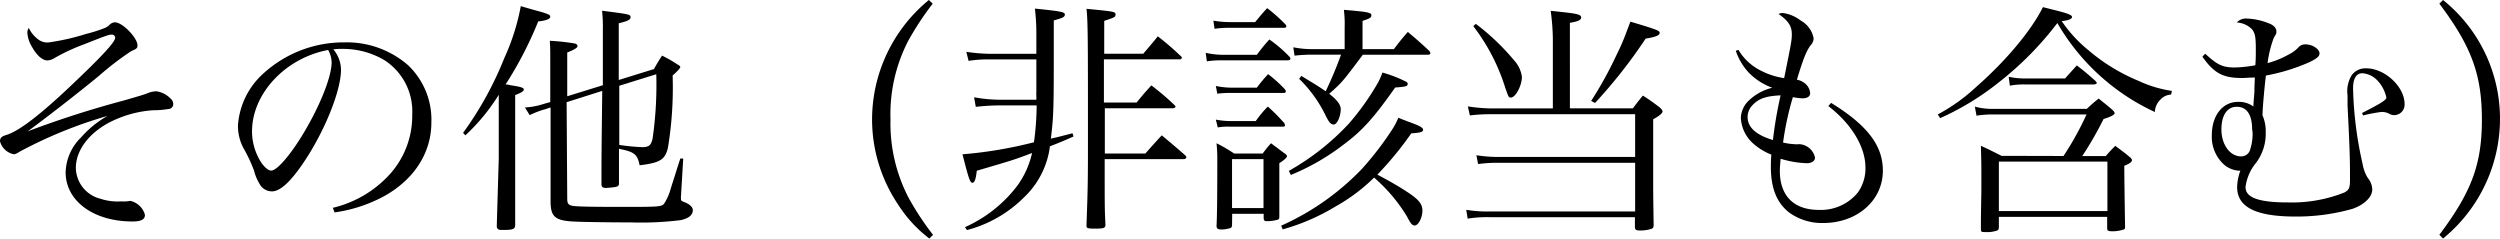 <svg xmlns="http://www.w3.org/2000/svg" viewBox="0 0 325.66 31.07"><title>sonota</title><g id="レイヤー_2" data-name="レイヤー 2"><g id="レイヤー_1-2" data-name="レイヤー 1"><path d="M5,5.15a1.94,1.94,0,0,0,1.31.38,29.71,29.71,0,0,0,4.93-1.12,17.69,17.69,0,0,0,2.5-.8,2.46,2.46,0,0,0,.64-.48A1,1,0,0,1,15,2.91c.93,0,2.91,2,2.91,3,0,.35-.1.45-.8.74a38.59,38.59,0,0,0-4.22,3.23c-2.43,2-6,4.8-9.28,7.23a129,129,0,0,1,12.45-4c1.31-.38,2.24-.64,3-.9a3.38,3.38,0,0,1,1.31-.32,3.19,3.19,0,0,1,1.66.77c.42.35.54.58.54.93a.64.64,0,0,1-.64.61,11.58,11.58,0,0,1-2,.16,14.64,14.64,0,0,0-5.7,1.6c-2.72,1.44-4.35,3.68-4.35,5.92a4.21,4.21,0,0,0,3.17,4,7.24,7.24,0,0,0,2.82.35,3.51,3.51,0,0,0,.61,0l.51-.06a2.54,2.54,0,0,1,1.89,1.82c0,.61-.51.86-1.63.86-5.09,0-8.7-2.69-8.7-6.4a6.57,6.57,0,0,1,2-4.54A13.31,13.31,0,0,1,14,15.1,58.28,58.28,0,0,0,2.59,19.74c-.45.29-.61.35-.8.35A2.32,2.32,0,0,1,0,18.4c0-.45.22-.64.86-.83,1.66-.51,4.58-2.75,9-7C13.41,7.2,15,5.44,15,4.93a.41.41,0,0,0-.45-.42c-.35,0-.67.1-3.49,1.22A25.79,25.79,0,0,0,7.17,7.52a1.86,1.86,0,0,1-1,.35c-.64,0-1.38-.64-2-1.76a4.05,4.05,0,0,1-.61-1.86,1.16,1.16,0,0,1,.19-.61A4,4,0,0,0,5,5.15Z"/><path d="M43.36,27.07a14.55,14.55,0,0,0,7.49-4.45,11.38,11.38,0,0,0,2.85-7.71,7.94,7.94,0,0,0-3.62-7.07,10.56,10.56,0,0,0-5.54-1.47,7.37,7.37,0,0,0-1.12.06,4.17,4.17,0,0,1,1,2.66c0,2.5-1.79,7.17-4.22,11.07-2,3.2-3.58,4.77-4.77,4.77A1.86,1.86,0,0,1,34,24.25a6.29,6.29,0,0,1-.9-2,19.87,19.87,0,0,0-1.41-3A6.14,6.14,0,0,1,31,16.29,10,10,0,0,1,33.86,10a15.51,15.51,0,0,1,11-4.48,12.16,12.16,0,0,1,8.26,2.94,9.77,9.77,0,0,1,3.07,7.52c0,4-2.34,7.55-6.37,9.69a19.09,19.09,0,0,1-6.24,2Zm-10.53-10a7.49,7.49,0,0,0,1.28,4.22c.45.58.86.93,1.22.93.7,0,2.24-1.73,3.81-4.22,2.37-3.78,4.06-7.9,4.06-9.89a3.57,3.57,0,0,0-.45-1.6C37.18,7.55,32.83,12.19,32.83,17.12Z"/><path d="M60.32,17.31A44.57,44.57,0,0,0,65.7,7.55,28.67,28.67,0,0,0,67.84.8c.74.22,1.31.38,1.66.48,1.92.51,2.18.64,2.18.9s-.48.51-1.57.61A49,49,0,0,1,65.86,11c.26,0,.48.06.61.1,1.31.19,1.76.32,1.76.54s-.26.42-1.12.74v8.26c0,3.33,0,3.33,0,8.77-.06.42-.32.51-1.18.54-.29,0-.48,0-.54,0h-.1c-.38,0-.54-.13-.58-.45.16-5.63.26-8.61.26-8.9V12.35a25.59,25.59,0,0,1-4.35,5.28Zm13.57,8.48c0,.7.1.86.58,1s3.14.16,6.72.16c5,0,5.09,0,5.44-.61a7.1,7.1,0,0,0,.74-1.76q.1-.34.58-1.82c.13-.45.42-1.34.67-2.11H89l-.29,4.86a1.71,1.71,0,0,0,0,.38c0,.26,0,.26.54.48s1,.58,1,1c0,.64-.54,1.09-1.6,1.31a41.89,41.89,0,0,1-6.5.29c-3.2,0-6.78-.06-7.74-.13-2.18-.16-2.69-.7-2.69-2.66V14l-.67.22A11.09,11.09,0,0,0,69,15L68.38,14a9.56,9.56,0,0,0,2.5-.48l.8-.22V7.81c0-1.22,0-1.54-.06-2.5a30,30,0,0,1,3.23.35c.26.06.38.19.38.35s-.22.38-1.34.83v5.7l4.64-1.44c0-1.06,0-5.34,0-7.14a20.34,20.34,0,0,0-.1-2.56c3.55.45,3.71.48,3.71.83s-.35.51-1.54.8l0,7.39L85.18,9c.45-.8.58-1,1.06-1.76.93.48,1.22.64,2,1.15.26.13.38.26.38.35s-.29.48-1,1.09A48.14,48.14,0,0,1,87,19.29c-.38,1.5-1,1.92-3.68,2.24-.29-1.44-.7-1.76-2.69-2.14,0,1.25,0,2.75,0,4.51,0,.29-.13.38-.42.45a10.77,10.77,0,0,1-1.28.13c-.42,0-.58-.13-.58-.51,0-3.62,0-3.62.1-12.13l-4.64,1.47Zm6.78-14.62v7.71a28,28,0,0,0,3,.29c.86,0,1.15-.26,1.34-1.12a49.18,49.18,0,0,0,.48-8.38Z"/><path d="M121.5.48a36.63,36.63,0,0,0-3.2,4.86A20.74,20.74,0,0,0,116,15.55a21,21,0,0,0,2.34,10.18,36.66,36.66,0,0,0,3.2,4.86l-.48.48a16.9,16.9,0,0,1-4-4.32,19.9,19.9,0,0,1-3.46-11.17A20.14,20.14,0,0,1,121,0Z"/><path d="M135,4.32a26.83,26.83,0,0,0-.19-3.2c3.46.35,3.9.45,3.9.77s-.26.45-1.44.77c0,1,0,1,0,4.9,0,7-.06,7.84-.38,10.5,1-.22,1.44-.35,2.82-.7l.13.42c-1.66.74-2.11.9-3.07,1.28a11.09,11.09,0,0,1-3.42,6.69,16.36,16.36,0,0,1-7.39,4.22l-.26-.38a17.47,17.47,0,0,0,6.85-5.44,11.49,11.49,0,0,0,1.89-4.22l-1.12.42c-1.31.48-1.7.61-6.08,1.89-.13,1.15-.29,1.57-.58,1.57s-.48-.54-1.28-3.71a55.26,55.26,0,0,0,9.31-1.57,37.52,37.52,0,0,0,.35-4.8h-4.83a28.13,28.13,0,0,0-3.1.19l-.22-1.25a18.71,18.71,0,0,0,3.3.32H135v-.54a2,2,0,0,1,0-.42v-.32c0-.29,0-.67,0-1.47V7.74h-5.89a16.2,16.2,0,0,0-2.94.19l-.29-1.18a22.06,22.06,0,0,0,3.26.26H135V4.32ZM148.93,7c.83-1,1.09-1.25,1.89-2.27a36.42,36.42,0,0,1,3,2.59.23.23,0,0,1,.13.19.25.25,0,0,1-.26.22h-9.89l0,5.63h4.26c.8-1,1.06-1.28,1.92-2.24A35.58,35.58,0,0,1,153,13.69c.1.1.13.16.13.22s-.16.19-.35.19h-8.86c0,.38,0,.38,0,2v3.9h5.28c.93-1.06,1.22-1.38,2.14-2.37,1.34,1.12,1.76,1.47,3.07,2.62.1.13.13.19.13.26s-.13.22-.35.22H143.9c0,6.5,0,6.5.1,8.54,0,.45-.22.51-1.41.51-.9,0-1.06-.06-1.06-.35v-.06c.19-5.25.19-6.18.19-11.71,0-12.1,0-14.91-.19-16.51,3.68.35,3.78.38,3.78.74s-.16.38-1.47.83V7Z"/><path d="M157.06,6.88a10.39,10.39,0,0,0,2.4.26h4.26a25.64,25.64,0,0,1,1.63-2A17,17,0,0,1,168,7.42a.43.43,0,0,1,.1.22c0,.13-.16.22-.35.22H159a11.5,11.5,0,0,0-1.79.13Zm1-4.19a12.94,12.94,0,0,0,2.11.19h3.33c.67-.8.86-1.06,1.57-1.82a21.46,21.46,0,0,1,2.37,2.11.57.57,0,0,1,.13.29c0,.1-.13.16-.32.16H160.1a14.05,14.05,0,0,0-1.89.13Zm.32,8.51a10.38,10.38,0,0,0,2.14.22h3.2a19.58,19.58,0,0,1,1.47-1.76,16.72,16.72,0,0,1,2.21,2,.63.63,0,0,1,.1.26c0,.13-.13.19-.32.19h-6.85a10.85,10.85,0,0,0-1.76.1Zm0,4.38a9.94,9.94,0,0,0,2,.19h3.2a14.85,14.85,0,0,1,1.57-1.89c1,.9,1.25,1.18,2.11,2.11a.83.83,0,0,1,.13.32q0,.19-.29.19h-7a7,7,0,0,0-1.47.1Zm2.11,13.73c0,.26-.1.38-.29.42a3.61,3.61,0,0,1-1.12.16c-.42,0-.58-.1-.61-.42.06-1,.1-3.39.1-8.51,0-.8,0-1.25-.1-2.3A20.15,20.15,0,0,1,160.77,20h3.71a15.36,15.36,0,0,1,1.09-1.34c.77.58,1,.74,1.7,1.28.26.16.38.29.38.42s-.29.45-1,.9v6.08c0,.1,0,.48,0,.83s-.06.38-.22.45a5,5,0,0,1-1.44.19c-.26,0-.35-.1-.38-.35v-.61h-4.1Zm0-2.21h4.1V20.73h-4.1Zm6.4,2.3A33.47,33.47,0,0,0,177.41,22a41,41,0,0,0,4-5.22,8.68,8.68,0,0,0,.74-1.44c.64.26,1.15.45,1.5.58,1.31.48,1.73.7,1.73,1s-.48.38-1.54.45a43.64,43.64,0,0,1-4.42,5.38c1.41.74,2.82,1.54,3.87,2.24,1.54,1,2,1.6,2,2.46s-.51,1.92-1,1.92c-.32,0-.51-.19-1-1.15a20.94,20.94,0,0,0-3.49-4.35c-.19-.19-.38-.35-.8-.74A23.3,23.3,0,0,1,174,26.88a27.45,27.45,0,0,1-6.91,3Zm1-7.14a32.18,32.18,0,0,0,7.84-6.18,33.33,33.33,0,0,0,3.81-5.38,9.63,9.63,0,0,0,.54-1.25,17,17,0,0,1,3,1.15c.22.1.29.19.29.32,0,.32-.22.38-1.63.48C179,15.29,177.5,17,175,18.85a29.59,29.59,0,0,1-6.85,3.94ZM181.57,6.4c.77-1,1-1.31,1.82-2.24,1.25,1.06,1.63,1.38,2.78,2.46a.6.6,0,0,1,.16.32c0,.1-.13.19-.32.19h-8.48c-2.66,3.55-2.69,3.58-4.38,5.09,1,.77,1.5,1.41,1.5,2,0,.93-.48,2-.9,2s-.64-.32-1.06-1.15a16.83,16.83,0,0,0-3.46-4.8l.29-.38c1.63,1,2.18,1.31,3.17,2a50.36,50.36,0,0,0,2-4.77H171a19.89,19.89,0,0,0-2.37.13l-.16-1.09A12.4,12.4,0,0,0,171,6.4h4.16V3.62a15.24,15.24,0,0,0-.1-2.34c3.07.26,3.58.35,3.58.7s-.29.45-1.15.74V6.4Z"/><path d="M212.7,14.11c.54-.7.7-.93,1.31-1.66,1,.64,1.28.86,2.14,1.5.29.26.42.42.42.58s-.29.51-1.22,1v7.87c0,1.31,0,2,.06,5.86,0,.32-.06.45-.26.54a4.59,4.59,0,0,1-1.6.22c-.42,0-.54-.1-.58-.38V28.29H194a16,16,0,0,0-2.82.19L191,27.33a16.48,16.48,0,0,0,2.94.22H213V21.21H195.42a18.45,18.45,0,0,0-2.88.16l-.22-1.15a17.41,17.41,0,0,0,3.1.22H213V14.88H194a20,20,0,0,0-2.53.16l-.26-1.18a21.9,21.9,0,0,0,2.85.26h8.22V5A29.9,29.9,0,0,0,202,1.41l1.76.19c1.73.19,2.21.32,2.21.67s-.45.54-1.47.7V14.11Zm-20.45-11a30.28,30.28,0,0,1,5,4.77,3.93,3.93,0,0,1,1,2.14c0,1.12-.83,2.69-1.44,2.69-.29,0-.32-.1-.74-1.31a25.57,25.57,0,0,0-4.16-8Zm20.13-.29C216,3.9,216.19,4,216.19,4.29s-.42.51-1.82.74a66.21,66.21,0,0,1-6.59,8.38l-.51-.26A50.83,50.83,0,0,0,210.65,7a27.21,27.21,0,0,0,1.25-2.91Z"/><path d="M226.46,6.5a7,7,0,0,0,2.21,2.3,9.73,9.73,0,0,0,3.74,1.38c.9-4.45,1-4.93,1-5.7,0-1.09-.45-1.76-1.73-2.66a1.33,1.33,0,0,1,.54-.13,4.91,4.91,0,0,1,2.37,1A3.32,3.32,0,0,1,236.25,5a1.38,1.38,0,0,1-.42.93c-.54.77-.9,1.63-1.76,4.45a2.32,2.32,0,0,1,1.28.7,1.81,1.81,0,0,1,.45,1.06c0,.42-.38.67-1,.67a7.39,7.39,0,0,1-1.25-.16,38,38,0,0,0-1.28,5.92,8.86,8.86,0,0,0,1.63.22.7.7,0,0,0,.26,0,2.13,2.13,0,0,1,.35,0,2.22,2.22,0,0,1,1.92,1.73c0,.45-.42.74-1.09.74a13,13,0,0,1-3.39-.58c-.06.77-.1,1.15-.1,1.57,0,3.26,1.82,5.09,5.06,5.09A6.22,6.22,0,0,0,242,25.09,5.38,5.38,0,0,0,243,21.82c0-2.66-1.79-5.66-4.83-8l.35-.42c4.74,2.91,6.75,5.57,6.75,8.83,0,3.87-3.33,6.82-7.78,6.82a7.32,7.32,0,0,1-4.35-1.31c-1.66-1.25-2.46-3.17-2.46-6,0-.38,0-.8.06-1.6a7.85,7.85,0,0,1-2.56-1.63,4.77,4.77,0,0,1-1.41-3.17,3.3,3.3,0,0,1,1-2.21,6.75,6.75,0,0,1,3.1-1.7,8.09,8.09,0,0,1-3.1-2,7.92,7.92,0,0,1-1.66-2.82Zm1.89,7.14a2.22,2.22,0,0,0-.7,1.6c0,1.34,1.09,2.34,3.3,3a52.87,52.87,0,0,1,1-5.82C230,12.51,229.12,12.86,228.35,13.63Z"/><path d="M252.42,14.91a23.83,23.83,0,0,0,5-3.58c3.87-3.39,7.17-7.33,8.7-10.4l1.79.45c1.47.38,2,.58,2,.83s-.45.45-1.34.54A17.29,17.29,0,0,0,272,6.5a24.18,24.18,0,0,0,6.5,4,15.64,15.64,0,0,0,4.42,1.34l-.1.48a2,2,0,0,0-1.38.64,2.36,2.36,0,0,0-.74,1.63A28.44,28.44,0,0,1,268,3a42.2,42.2,0,0,1-7.49,7.62,35.24,35.24,0,0,1-7.78,4.77Zm16.38,5.41a38.83,38.83,0,0,0,3-5.41H259.71a13,13,0,0,0-2.24.16l-.22-1.18a8.61,8.61,0,0,0,2.59.29h12c.61-.58.83-.77,1.54-1.34.83.67,1.09.86,1.82,1.5.19.19.26.29.26.42s-.35.42-1.44.74a45.08,45.08,0,0,1-2.78,4.83h3.07A16.11,16.11,0,0,1,275.55,19c.8.61,1.06.77,1.82,1.41.26.19.35.35.35.48s-.22.42-1,.7q0,1.73.1,8c0,.22-.06.29-.32.35a4.71,4.71,0,0,1-1.34.19c-.54,0-.67-.1-.67-.38v-1.5H260.38v1.25c0,.35-.06.48-.26.54a3.86,3.86,0,0,1-1.44.19c-.58,0-.64,0-.64-.42,0-1.28,0-1.28.06-5,0-.58,0-1.47,0-2.14,0-1.28,0-1.34-.06-3.68,1.18.54,1.54.74,2.69,1.31Zm-8.42,7.17h14.14V21.05H260.38ZM261.66,10a9.81,9.81,0,0,0,2.34.22h5c.67-.74.9-1,1.54-1.7,1.06.83,1.38,1.09,2.4,2,.13.13.19.22.19.29s-.1.19-.42.19h-8.9a9.85,9.85,0,0,0-2,.16Z"/><path d="M287.26,7c1.6,1.47,2.27,1.79,3.87,1.79a16.8,16.8,0,0,0,2.66-.29c.06-.8.06-1.22.06-2.14,0-1.6-.1-2-.48-2.53a3,3,0,0,0-2-.9,1.62,1.62,0,0,1,1.38-.51,8.4,8.4,0,0,1,2.85.64c.58.22.93.61.93,1s0,.26-.35.9a15,15,0,0,0-.8,3.26,11.54,11.54,0,0,0,2.75-1.12,4.3,4.3,0,0,0,1.34-1,1.16,1.16,0,0,1,.86-.32c.9,0,1.82.61,1.82,1.18,0,.38-.38.7-1.41,1.18a25.12,25.12,0,0,1-5.57,1.7c-.13.93-.42,3.9-.45,5.18a5.07,5.07,0,0,1,.42,2.18,6.3,6.3,0,0,1-1.25,4,6.2,6.2,0,0,0-1.38,3.17c0,1.38,1.73,2,5.54,2a18.53,18.53,0,0,0,7.3-1.28c.64-.32.77-.61.77-1.7,0-2.11,0-3.52-.32-9.63,0-.45,0-.86,0-1.34a4,4,0,0,1,.54-2.62,2.21,2.21,0,0,1,1.89-.9c2.43,0,5,2.4,5,4.64A1.37,1.37,0,0,1,311.9,15a1.39,1.39,0,0,1-.74-.22,2,2,0,0,0-1-.19,19.83,19.83,0,0,0-2.34.45l-.13-.32c2.4-1.22,3.17-1.7,3.17-2a4.58,4.58,0,0,0-1.12-2.18,3,3,0,0,0-2-1c-.8,0-1.22.67-1.22,2a48.88,48.88,0,0,0,1.25,9.85,4.86,4.86,0,0,0,.67,1.79,2.48,2.48,0,0,1,.58,1.5c0,1-1.06,2-2.59,2.53a26.84,26.84,0,0,1-7.36,1c-5.22,0-7.65-1.22-7.65-3.84a6.5,6.5,0,0,1,.42-2.14h-.26a3.36,3.36,0,0,1-1.73-.67,4.86,4.86,0,0,1-1.73-3.94c0-2.59,1.41-4.35,3.42-4.35a3.14,3.14,0,0,1,2,.61c0-.29,0-.29.13-1.92,0-.38,0-.64.06-1.86-.8,0-1.22.06-1.66.06-2.5,0-3.65-.61-5.18-2.78Zm6.11,9.85c0-1.92-.7-2.94-2-2.94s-2,1.18-2,2.94c0,2,1.12,3.52,2.56,3.52a1.2,1.2,0,0,0,1.12-.7,6.64,6.64,0,0,0,.38-2.43Z"/><path d="M317.76,30.59c4.22-5.63,5.54-9.22,5.54-15S322,6.11,317.76.48l.48-.48a19.85,19.85,0,0,1,7.42,15.49,20.14,20.14,0,0,1-7.42,15.58Z"/></g></g></svg>